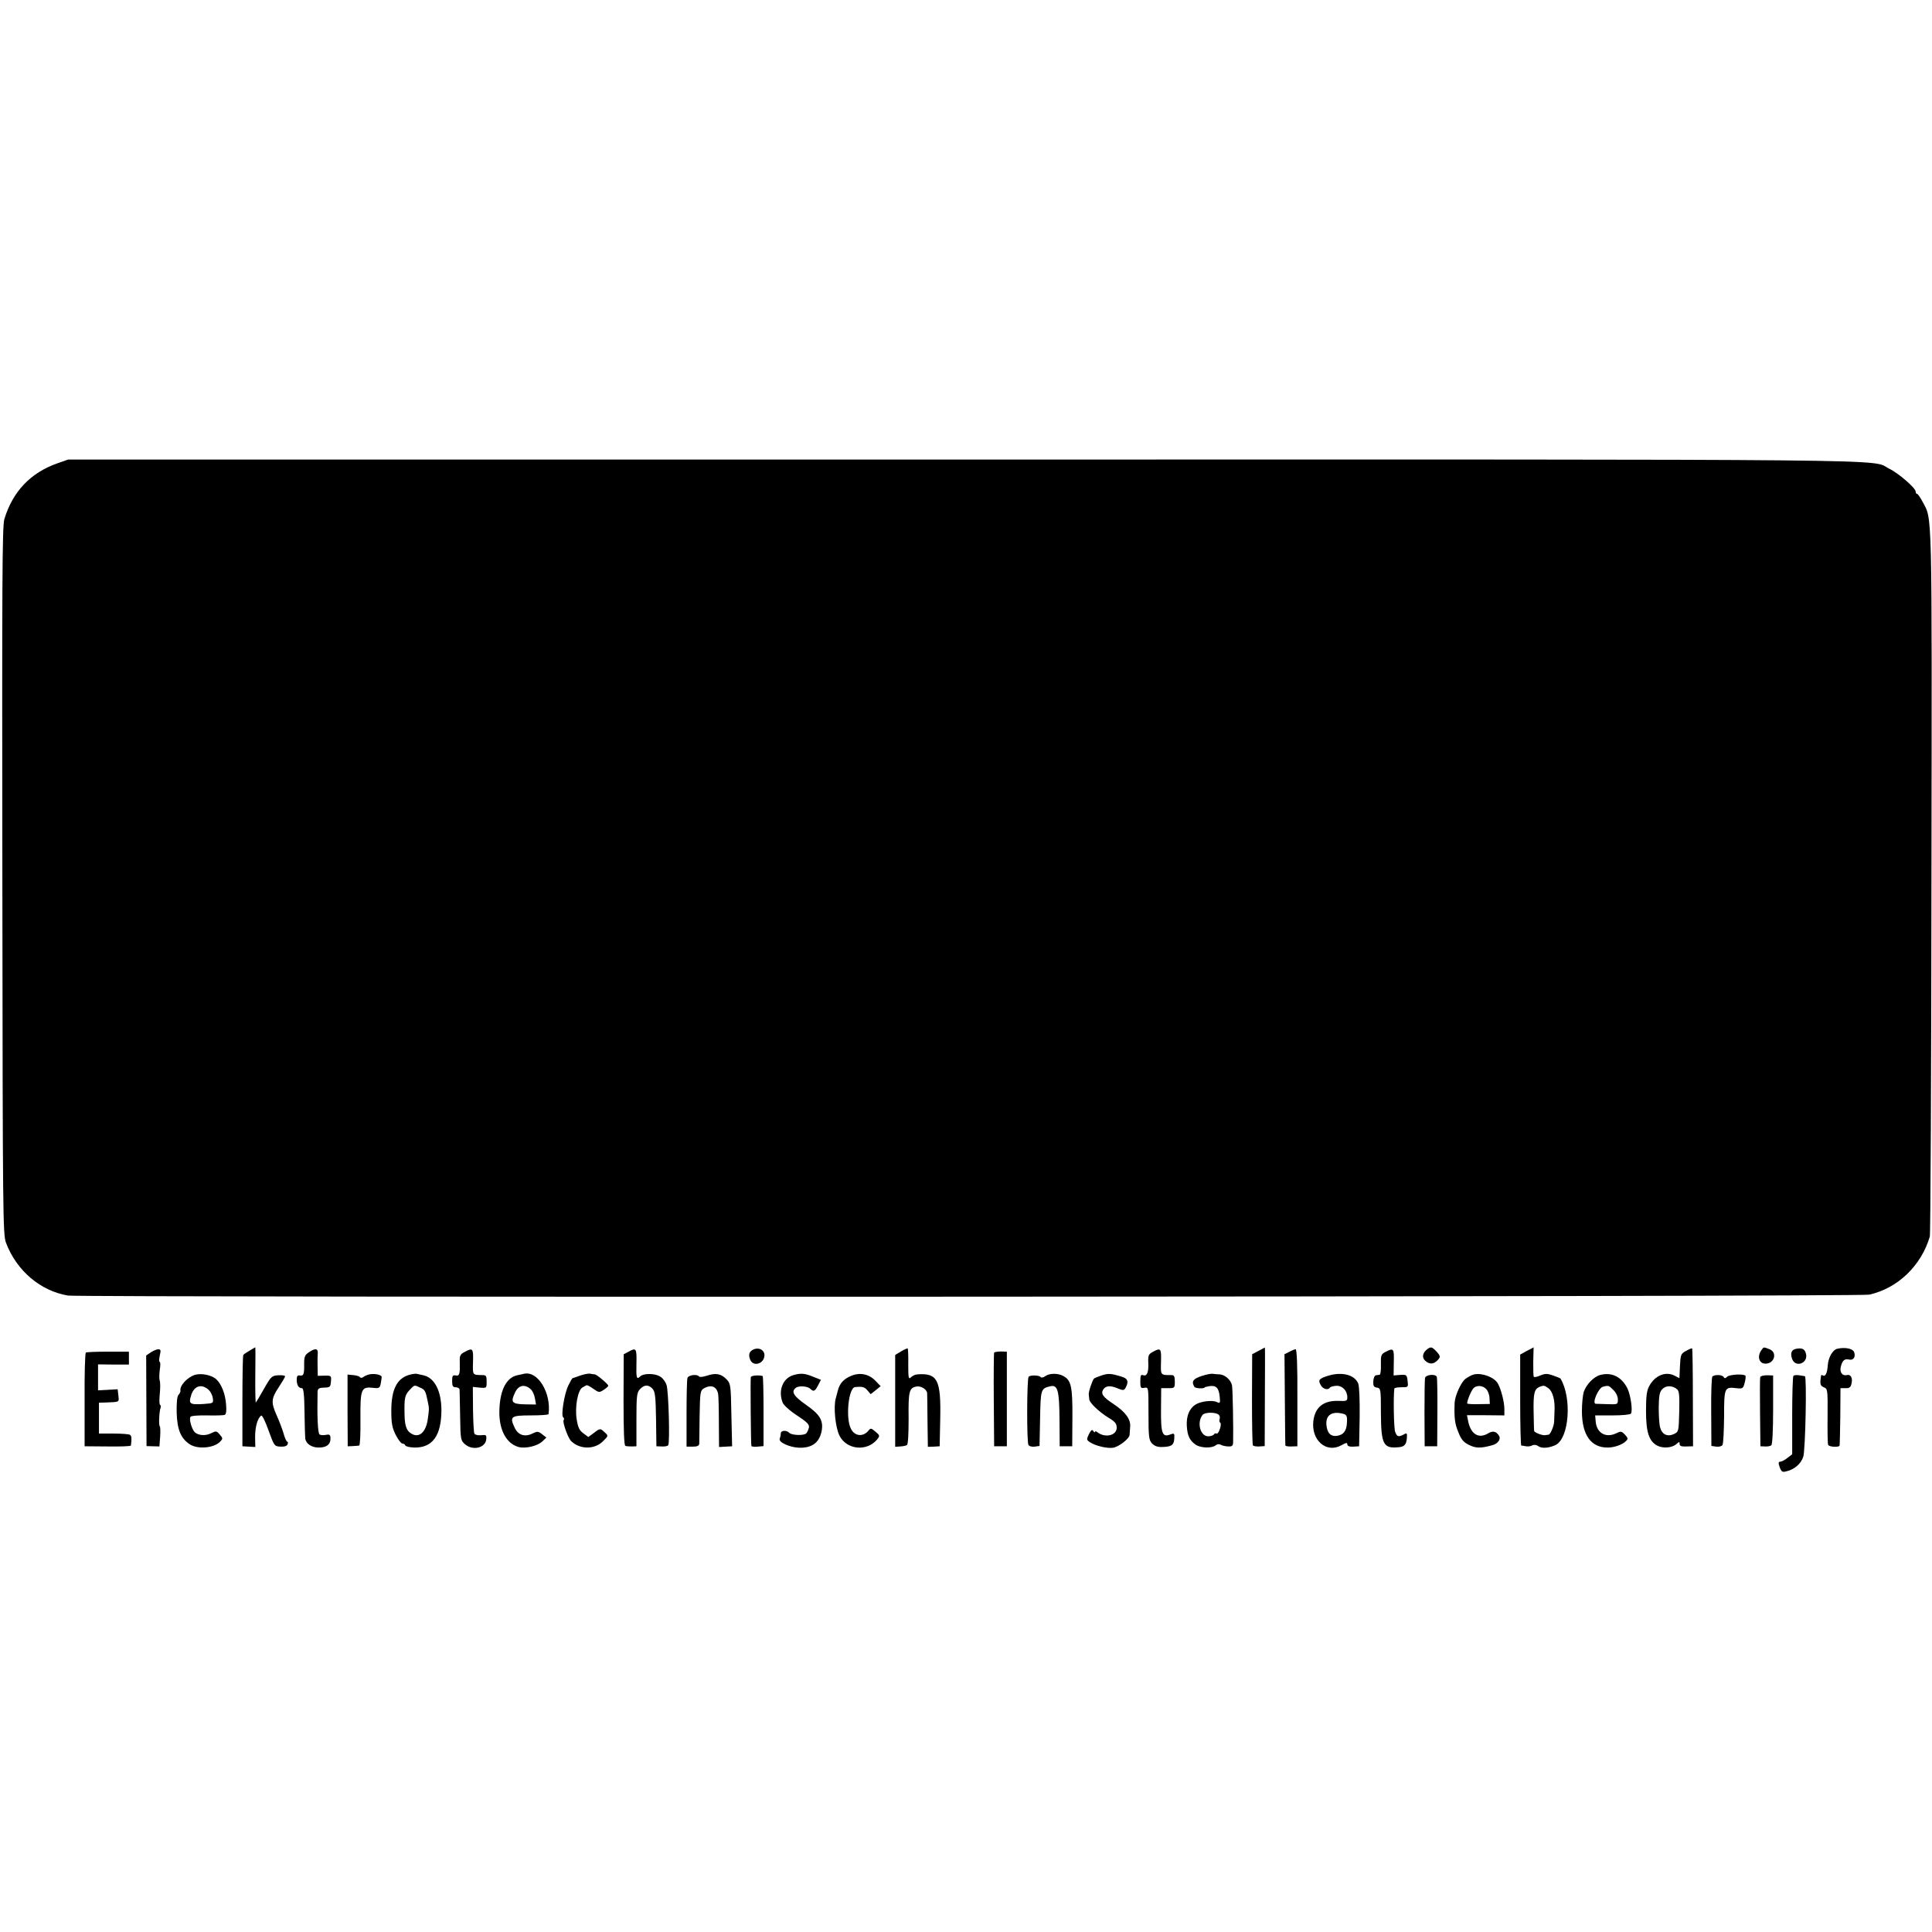 <?xml version="1.0" standalone="no"?>
<!DOCTYPE svg PUBLIC "-//W3C//DTD SVG 20010904//EN"
 "http://www.w3.org/TR/2001/REC-SVG-20010904/DTD/svg10.dtd">
<svg version="1.0" xmlns="http://www.w3.org/2000/svg"
 width="1064pt" height="1064pt" viewBox="0 0 1064 1064"
 preserveAspectRatio="xMidYMid meet">
<g transform="translate(0,1064) scale(0.1,-0.1)"
fill="#000000" stroke="none">
<path d="M315 8088 c-147 -52 -245 -155 -291 -307 -12 -39 -13 -350 -11 -1991
2 -1863 3 -1947 20 -1994 58 -154 190 -266 342 -291 74 -11 9865 -7 9919 5
158 35 287 160 334 320 4 14 8 896 9 1960 3 2092 5 1984 -49 2087 -13 24 -26
43 -30 43 -5 0 -8 6 -8 13 0 19 -94 101 -146 126 -108 54 236 51 -5089 50
l-4940 0 -60 -21z"/>
<path d="M1375 3202 c-16 -9 -32 -20 -35 -24 -3 -4 -5 -118 -5 -255 l0 -248
36 -2 35 -2 -1 57 c0 54 14 104 34 116 5 3 23 -34 40 -82 31 -85 32 -87 65
-89 22 -1 36 3 40 13 3 8 2 14 -2 14 -4 0 -14 21 -21 48 -8 26 -25 70 -38 99
-31 69 -29 92 12 153 19 29 35 56 35 60 0 5 -17 7 -37 6 -36 -2 -40 -6 -79
-74 -22 -40 -43 -74 -45 -76 -2 -3 -4 65 -3 150 1 85 1 154 0 154 -1 0 -14 -8
-31 -18z"/>
<path d="M4154 3210 c-27 -10 -34 -29 -23 -57 16 -43 79 -24 79 24 0 27 -28
43 -56 33z"/>
<path d="M4963 3198 l-33 -20 0 -253 0 -253 28 2 c15 1 32 4 37 8 6 4 9 62 9
147 -2 147 3 168 43 175 24 5 57 -15 59 -36 0 -7 2 -77 2 -155 l2 -141 33 1
32 2 3 145 c5 221 -14 259 -125 251 -12 0 -28 -8 -36 -16 -13 -13 -15 -5 -15
70 1 47 -1 87 -3 89 -2 1 -19 -6 -36 -16z"/>
<path d="M6930 3200 l-34 -18 -1 -247 c0 -136 2 -250 5 -255 3 -4 19 -7 35 -6
l30 2 1 272 c1 150 1 272 0 271 -1 -1 -17 -9 -36 -19z"/>
<path d="M7858 3208 c-24 -20 -28 -45 -9 -62 22 -20 45 -20 65 0 21 20 20 26
-4 52 -24 25 -30 27 -52 10z"/>
<path d="M8408 3200 l-36 -20 0 -250 c0 -137 3 -250 6 -251 4 0 16 -2 26 -4
11 -2 27 0 35 5 10 5 23 3 34 -5 18 -13 58 -10 94 7 75 37 91 260 27 366 -2 2
-20 10 -41 17 -32 11 -43 11 -70 0 -18 -8 -34 -11 -36 -7 -3 4 -3 42 -3 85 1
42 2 77 2 77 -1 -1 -17 -10 -38 -20z m119 -205 c24 -17 38 -67 34 -130 -1 -22
-2 -47 -2 -55 -1 -24 -21 -70 -30 -71 -5 -1 -15 -2 -21 -3 -15 -2 -57 15 -59
23 -1 3 -2 52 -3 107 -2 101 4 125 34 137 23 8 24 8 47 -8z"/>
<path d="M9285 3200 c-28 -15 -30 -21 -33 -83 l-3 -67 -27 14 c-49 25 -108 1
-139 -57 -14 -25 -18 -56 -18 -137 0 -117 16 -166 61 -191 32 -17 83 -13 106
8 16 14 18 14 18 1 0 -12 10 -15 37 -14 l37 1 -1 268 c0 147 -2 269 -4 271 -2
2 -17 -4 -34 -14z m-49 -211 c12 -9 14 -36 12 -123 -3 -110 -3 -111 -30 -124
-35 -16 -65 -2 -75 36 -5 15 -8 64 -8 109 1 65 4 86 19 102 20 22 56 22 82 0z"/>
<path d="M9703 3208 c-28 -36 -17 -78 20 -78 50 0 67 63 21 80 -32 12 -30 12
-41 -2z"/>
<path d="M9893 3212 c-27 -4 -35 -25 -23 -57 19 -49 89 -22 76 29 -6 26 -20
34 -53 28z"/>
<path d="M10118 3212 c-24 -5 -49 -47 -52 -91 -3 -43 -13 -64 -27 -56 -5 4
-10 3 -10 -2 -7 -44 -5 -55 15 -63 21 -8 22 -13 21 -156 -1 -82 0 -154 3 -161
4 -12 61 -15 63 -4 1 3 3 76 4 161 l1 155 28 0 c20 -1 28 5 32 22 9 34 -3 56
-26 50 -24 -6 -40 17 -32 47 8 33 21 44 43 39 26 -7 40 13 30 41 -8 19 -49 28
-93 18z"/>
<path d="M830 3192 l-25 -17 1 -250 1 -249 36 -1 35 -1 4 54 c2 30 1 55 -2 57
-7 4 -3 82 4 101 3 7 2 15 -3 18 -4 3 -4 29 -1 60 3 30 3 62 0 72 -4 9 -3 37
0 61 4 23 4 43 -1 43 -4 0 -3 16 1 35 7 29 5 35 -9 34 -9 0 -27 -8 -41 -17z"/>
<path d="M1700 3192 c-21 -14 -25 -25 -25 -62 1 -59 -3 -69 -24 -65 -13 2 -17
-4 -17 -25 1 -30 11 -45 29 -45 9 0 13 -39 14 -130 1 -72 3 -138 4 -147 4 -29
35 -50 74 -50 43 0 65 16 65 49 0 21 -4 25 -24 21 -14 -3 -30 -2 -36 2 -10 6
-14 103 -11 236 1 16 8 21 32 22 38 1 39 2 42 38 2 27 0 29 -35 28 l-38 -1 -1
51 c-1 28 0 61 1 74 2 27 -16 28 -50 4z"/>
<path d="M2558 3194 c-22 -11 -27 -21 -26 -47 2 -75 -1 -86 -22 -82 -17 3 -20
-2 -20 -31 0 -27 4 -34 20 -34 11 0 20 -6 21 -12 0 -7 2 -73 3 -147 2 -129 3
-134 27 -155 43 -37 113 -20 117 28 2 23 -1 25 -28 22 -17 -2 -33 2 -37 8 -4
6 -7 66 -8 134 l-1 124 38 -4 c38 -3 38 -3 38 33 0 31 -3 36 -22 36 -57 1 -55
-2 -53 73 2 75 -1 79 -47 54z"/>
<path d="M3460 3195 l-25 -13 -1 -251 c0 -168 3 -251 10 -254 6 -2 22 -3 36
-3 l25 1 0 146 c0 130 2 149 19 168 24 26 48 27 70 2 14 -15 17 -44 19 -167
l2 -149 30 -1 c17 -1 32 2 35 7 10 15 2 297 -9 331 -6 19 -23 41 -39 49 -28
16 -89 16 -106 -1 -20 -20 -23 -9 -21 70 2 85 -1 90 -45 65z"/>
<path d="M6349 3195 c-24 -13 -27 -20 -25 -62 2 -53 -8 -75 -30 -66 -11 4 -14
-4 -14 -35 0 -35 2 -39 23 -35 22 4 22 4 22 -140 0 -128 2 -147 19 -166 13
-14 31 -21 55 -20 52 1 66 10 68 46 2 30 0 31 -22 23 -44 -17 -52 5 -51 137
l1 118 38 0 c36 0 37 1 37 36 0 28 -4 36 -17 36 -63 0 -61 -2 -59 73 2 75 -1
79 -45 55z"/>
<path d="M7100 3195 l-26 -13 2 -249 c1 -136 2 -251 3 -254 0 -3 16 -6 34 -5
l32 1 0 268 c1 179 -3 267 -10 267 -5 -1 -21 -7 -35 -15z"/>
<path d="M7629 3194 c-23 -12 -25 -19 -24 -69 1 -30 -2 -56 -7 -56 -4 -1 -14
-2 -20 -3 -7 0 -14 -15 -15 -33 -1 -26 3 -32 20 -35 21 -3 22 -8 22 -139 1
-175 13 -198 100 -189 30 3 40 15 43 50 2 28 0 30 -17 20 -29 -15 -37 -13 -47
13 -8 17 -11 193 -5 240 1 4 18 7 39 7 38 0 38 0 34 35 -4 34 -6 35 -41 33
l-36 -3 1 73 c2 77 -1 80 -47 56z"/>
<path d="M473 3191 c-5 -3 -8 -121 -7 -261 l0 -255 127 -1 c70 -1 127 1 128 5
5 39 4 53 -5 59 -6 4 -47 7 -91 7 l-80 0 0 85 0 85 35 1 c80 3 76 1 72 38 l-4
35 -54 -3 -54 -3 0 72 0 71 85 -1 85 0 0 36 0 35 -115 0 c-63 0 -118 -2 -122
-5z"/>
<path d="M5475 3191 c-2 -4 -3 -122 -2 -262 l2 -254 35 0 35 0 0 261 0 260
-33 1 c-18 0 -34 -3 -37 -6z"/>
<path d="M1076 3069 c-43 -12 -89 -61 -82 -90 0 -3 -4 -13 -11 -21 -8 -9 -11
-43 -10 -99 3 -93 23 -141 72 -173 44 -29 133 -21 167 14 16 17 16 19 -2 40
-17 20 -21 20 -47 7 -31 -16 -71 -13 -91 6 -16 17 -32 72 -23 84 3 6 44 9 91
8 47 -1 91 0 97 3 9 3 11 21 8 58 -4 58 -26 113 -55 139 -25 22 -78 33 -114
24z m73 -83 c10 -9 21 -30 23 -46 4 -28 3 -28 -49 -32 -80 -5 -86 0 -69 52 17
49 57 60 95 26z"/>
<path d="M2040 3072 c-14 -2 -31 -9 -38 -15 -8 -6 -16 -7 -20 -1 -4 5 -21 10
-38 11 l-30 3 0 -198 1 -197 28 1 c15 1 31 2 35 3 5 0 8 66 7 146 -1 166 4
179 69 172 34 -4 38 -2 43 24 3 16 5 32 5 36 -1 11 -34 19 -62 15z"/>
<path d="M2256 3069 c-70 -19 -101 -81 -101 -199 0 -70 5 -93 24 -132 14 -27
30 -48 37 -48 7 0 14 -5 16 -10 2 -6 24 -11 49 -12 101 -2 149 65 150 204 0
107 -37 180 -99 194 -15 3 -31 7 -37 8 -5 2 -23 -1 -39 -5z m58 -71 c26 -11
30 -19 41 -73 9 -41 9 -43 1 -100 -9 -66 -41 -100 -79 -86 -35 14 -48 41 -49
109 -2 93 1 108 27 136 28 30 26 30 59 14z"/>
<path d="M2885 3074 c-6 -1 -22 -5 -37 -8 -63 -14 -98 -90 -98 -208 1 -98 41
-169 106 -187 38 -10 104 5 131 31 l22 21 -23 18 c-21 17 -27 17 -52 5 -43
-22 -80 -10 -99 30 -30 63 -22 69 88 69 53 0 97 3 98 7 16 117 -60 241 -136
222z m38 -85 c10 -9 20 -31 23 -50 l6 -34 -64 1 c-70 2 -77 12 -51 66 19 40
53 47 86 17z"/>
<path d="M3194 3064 c-21 -8 -40 -14 -41 -14 -2 0 -12 -18 -23 -40 -22 -44
-42 -168 -28 -176 5 -3 6 -10 2 -15 -7 -12 24 -98 41 -115 47 -47 129 -48 175
-2 31 30 31 31 11 49 -25 24 -26 24 -61 -3 l-30 -22 -28 21 c-21 15 -29 32
-36 76 -11 68 6 162 32 176 9 5 19 11 22 12 3 2 19 -6 37 -19 31 -22 34 -22
58 -6 14 9 25 19 25 22 0 9 -63 62 -74 63 -6 0 -18 2 -27 4 -8 1 -33 -3 -55
-11z"/>
<path d="M3894 3064 c-21 -7 -41 -9 -44 -5 -9 15 -59 9 -64 -8 -3 -9 -5 -97
-5 -197 l0 -181 35 0 c24 0 34 5 35 16 0 9 1 78 2 154 2 127 4 139 22 150 41
24 72 12 80 -30 2 -10 4 -80 4 -155 l1 -137 36 2 36 2 -4 172 c-3 163 -4 173
-26 196 -30 32 -60 37 -108 21z"/>
<path d="M4373 3068 c-61 -16 -89 -84 -63 -152 5 -14 39 -45 79 -71 56 -37 69
-50 66 -67 -3 -12 -9 -26 -15 -32 -13 -13 -79 -11 -93 3 -16 16 -47 14 -47 -3
0 -8 -3 -21 -6 -30 -7 -19 55 -47 107 -49 73 -2 114 30 125 98 8 54 -13 87
-88 139 -67 47 -83 72 -55 93 16 13 65 9 79 -5 18 -18 26 -15 43 18 l16 31
-38 15 c-47 20 -70 23 -110 12z"/>
<path d="M4688 3063 c-41 -17 -63 -41 -73 -78 -4 -17 -10 -37 -12 -45 -14 -49
-2 -164 21 -208 40 -77 151 -87 207 -19 15 19 15 22 -9 42 -25 21 -27 22 -41
4 -30 -34 -75 -28 -95 13 -30 59 -13 225 23 229 40 4 52 1 68 -18 l18 -21 28
22 27 22 -30 31 c-35 36 -85 46 -132 26z"/>
<path d="M5758 3062 c-11 -8 -23 -11 -27 -6 -7 11 -56 12 -66 2 -10 -10 -11
-361 -1 -376 4 -7 20 -11 34 -9 l27 4 3 150 c3 160 4 166 54 178 43 11 52 -19
53 -185 l1 -145 34 0 35 0 1 160 c1 169 -7 204 -50 227 -29 16 -75 16 -98 0z"/>
<path d="M6066 3065 c-21 -7 -39 -15 -41 -17 -9 -9 -31 -74 -29 -88 1 -8 2
-20 3 -27 2 -19 52 -67 103 -99 39 -23 48 -34 48 -57 0 -43 -65 -58 -107 -24
-7 5 -13 6 -13 1 0 -5 -4 -3 -9 5 -6 10 -12 6 -24 -17 -14 -30 -14 -32 8 -46
29 -19 93 -34 125 -29 32 5 90 50 91 71 1 9 2 29 3 44 4 41 -25 81 -89 124
-61 40 -74 58 -59 82 14 21 39 23 79 6 32 -13 35 -12 45 5 17 33 11 49 -22 59
-61 19 -75 19 -112 7z"/>
<path d="M6618 3062 c-48 -15 -58 -31 -40 -60 6 -9 57 -11 57 -2 0 1 11 3 25
6 37 6 52 -9 57 -56 4 -37 2 -40 -14 -32 -24 13 -92 5 -120 -14 -33 -21 -50
-63 -47 -116 3 -55 16 -82 50 -105 28 -18 89 -20 110 -2 7 6 19 7 26 3 7 -5
25 -9 41 -10 21 -1 27 3 28 20 2 73 -2 295 -6 316 -6 30 -39 60 -69 61 -11 0
-28 2 -36 3 -8 2 -36 -3 -62 -12z m91 -211 c8 -5 11 -16 8 -25 -3 -8 -2 -18 3
-21 5 -3 4 -18 -2 -35 -5 -17 -14 -28 -18 -25 -5 3 -11 1 -15 -5 -3 -5 -17
-10 -31 -10 -44 0 -64 76 -31 118 11 14 65 16 86 3z"/>
<path d="M7340 3070 c-19 -4 -45 -12 -57 -18 -20 -11 -21 -16 -11 -37 11 -24
41 -34 52 -17 2 4 18 9 35 10 33 2 61 -26 61 -64 0 -19 -5 -21 -47 -19 -84 3
-130 -34 -140 -110 -13 -107 72 -181 155 -134 25 14 32 15 32 5 0 -10 11 -14
33 -13 l32 2 3 160 c1 99 -2 170 -8 186 -18 42 -72 61 -140 49z m57 -216 c19
-5 23 -13 21 -48 -2 -47 -19 -69 -58 -74 -33 -3 -51 17 -55 60 -5 55 30 78 92
62z"/>
<path d="M8119 3071 c-14 -3 -36 -15 -50 -26 -24 -20 -56 -92 -58 -130 -3 -84
1 -116 20 -161 16 -42 29 -57 60 -72 37 -18 63 -19 128 -1 30 8 48 33 37 51
-15 25 -34 30 -59 15 -55 -34 -100 -4 -113 74 l-5 25 103 0 103 -1 0 35 c0 37
-17 106 -35 139 -18 35 -85 61 -131 52z m67 -82 c9 -10 17 -32 17 -49 l2 -32
-63 -1 c-34 -1 -62 1 -62 4 0 19 25 76 37 86 20 16 51 12 69 -8z"/>
<path d="M8814 3068 c-36 -9 -78 -52 -92 -94 -5 -17 -10 -64 -10 -105 0 -132
50 -202 143 -201 35 0 81 16 100 36 12 11 11 17 -6 35 -18 19 -23 20 -47 8
-58 -28 -108 0 -114 63 l-3 35 95 0 c52 0 98 4 102 10 11 15 -2 105 -20 140
-32 63 -86 89 -148 73z m71 -83 c15 -14 25 -36 25 -52 0 -28 -1 -28 -57 -26
-32 1 -61 2 -65 2 -22 2 15 88 40 94 30 8 33 7 57 -18z"/>
<path d="M4135 3056 c-3 -10 0 -362 3 -379 1 -4 17 -6 34 -4 l33 3 0 192 c0
106 -2 193 -5 194 -22 6 -62 3 -65 -6z"/>
<path d="M7848 3051 c-2 -9 -3 -97 -3 -196 l1 -180 35 0 34 0 1 185 c1 102 -1
190 -3 197 -7 18 -61 13 -65 -6z"/>
<path d="M9431 3060 c-5 -3 -8 -90 -7 -194 l1 -189 27 -4 c14 -2 30 2 34 9 5
7 8 77 9 156 0 160 2 165 67 157 35 -4 38 -2 46 28 5 18 7 35 5 40 -7 12 -88
8 -101 -5 -10 -10 -15 -10 -20 -1 -7 12 -45 14 -61 3z"/>
<path d="M9694 3056 c-2 -6 -2 -94 -1 -196 l2 -185 25 -1 c14 -1 30 2 35 6 6
5 10 83 10 197 l0 188 -34 1 c-18 0 -35 -4 -37 -10z"/>
<path d="M9877 3063 c-4 -3 -7 -102 -7 -219 l0 -213 -26 -20 c-15 -12 -33 -21
-40 -21 -10 0 -11 -7 -3 -30 10 -26 15 -29 37 -23 44 10 80 41 93 80 12 37 20
442 9 444 -3 0 -17 3 -31 5 -14 2 -29 1 -32 -3z"/>
</g>
</svg>
